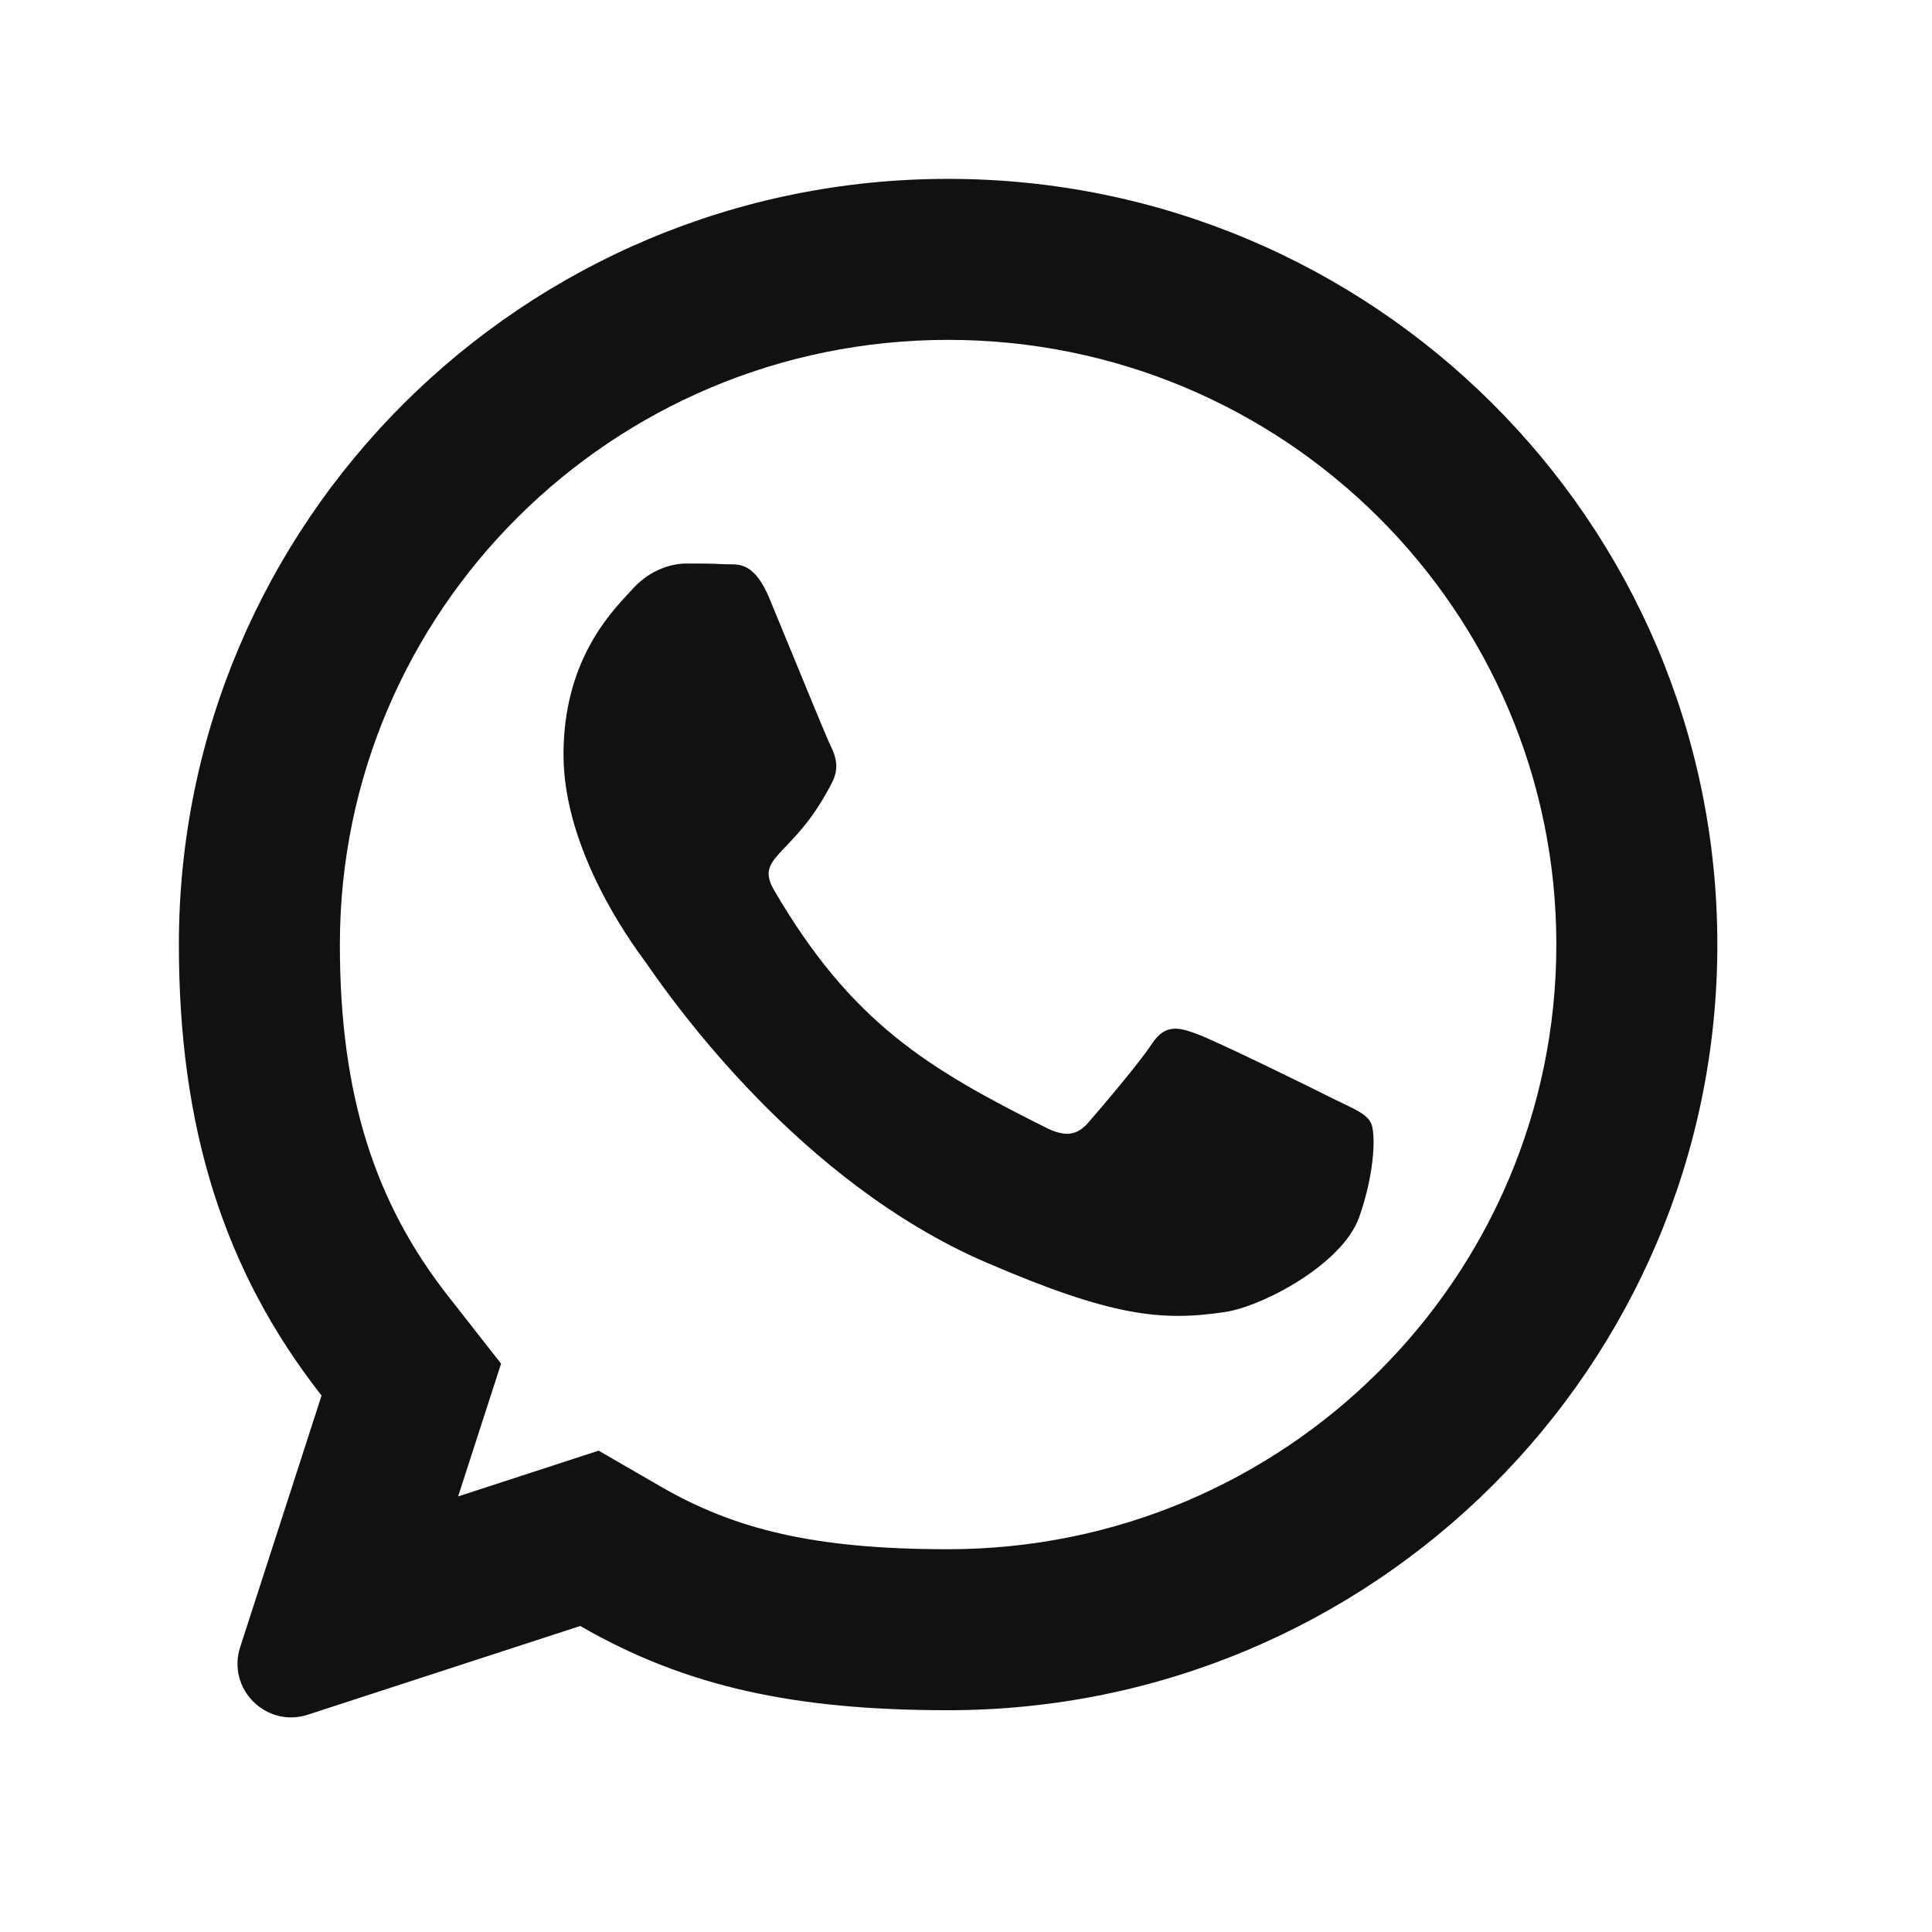 <svg width="48" height="48" viewBox="0 0 48 48" fill="none" xmlns="http://www.w3.org/2000/svg">
<path d="M29.732 25.687C30.187 25.848 32.625 27.044 33.116 27.294C33.196 27.334 33.273 27.37 33.344 27.404C33.709 27.579 33.956 27.697 34.053 27.884C34.178 28.089 34.178 29.08 33.768 30.241C33.357 31.402 31.384 32.455 30.428 32.598C28.857 32.83 27.625 32.714 24.482 31.357C19.851 29.353 16.722 24.88 16.111 24.007C16.066 23.942 16.035 23.898 16.018 23.875C16.012 23.866 16.004 23.856 15.996 23.845C15.686 23.422 14 21.124 14 18.75C14 16.473 15.114 15.279 15.632 14.724C15.669 14.685 15.702 14.649 15.732 14.616C16.187 14.125 16.723 14 17.053 14C17.384 14 17.714 14 18 14.018C18.037 14.02 18.075 14.02 18.115 14.02C18.403 14.019 18.763 14.019 19.116 14.866C19.237 15.159 19.409 15.578 19.595 16.029C20.037 17.106 20.555 18.368 20.643 18.544C20.768 18.794 20.848 19.08 20.687 19.411C20.267 20.252 19.831 20.707 19.523 21.03C19.138 21.433 18.949 21.63 19.232 22.116C21.152 25.411 23.062 26.553 25.973 28.009C26.464 28.259 26.759 28.214 27.044 27.884C27.339 27.544 28.286 26.437 28.616 25.937C28.946 25.437 29.277 25.518 29.732 25.687Z" fill="#111111"/>
<path d="M5.967 40.923C5.632 41.959 6.613 42.938 7.648 42.601L14.416 40.397C17.047 41.917 19.774 42.49 23.555 42.49C34.109 42.49 42.667 33.975 42.667 23.467C42.667 12.96 34.109 4.444 23.555 4.444C13.002 4.444 4.444 12.96 4.444 23.467C4.444 27.978 5.54 31.55 7.989 34.672L5.967 40.923ZM16.417 36.934L14.873 36.041L11.382 37.178L12.449 33.879L11.136 32.204C9.334 29.907 8.444 27.25 8.444 23.467C8.444 15.187 15.193 8.444 23.555 8.444C31.918 8.444 38.667 15.187 38.667 23.467C38.667 31.748 31.918 38.49 23.555 38.49C20.233 38.49 18.259 37.998 16.417 36.934Z" fill="#111111"/>
</svg>
